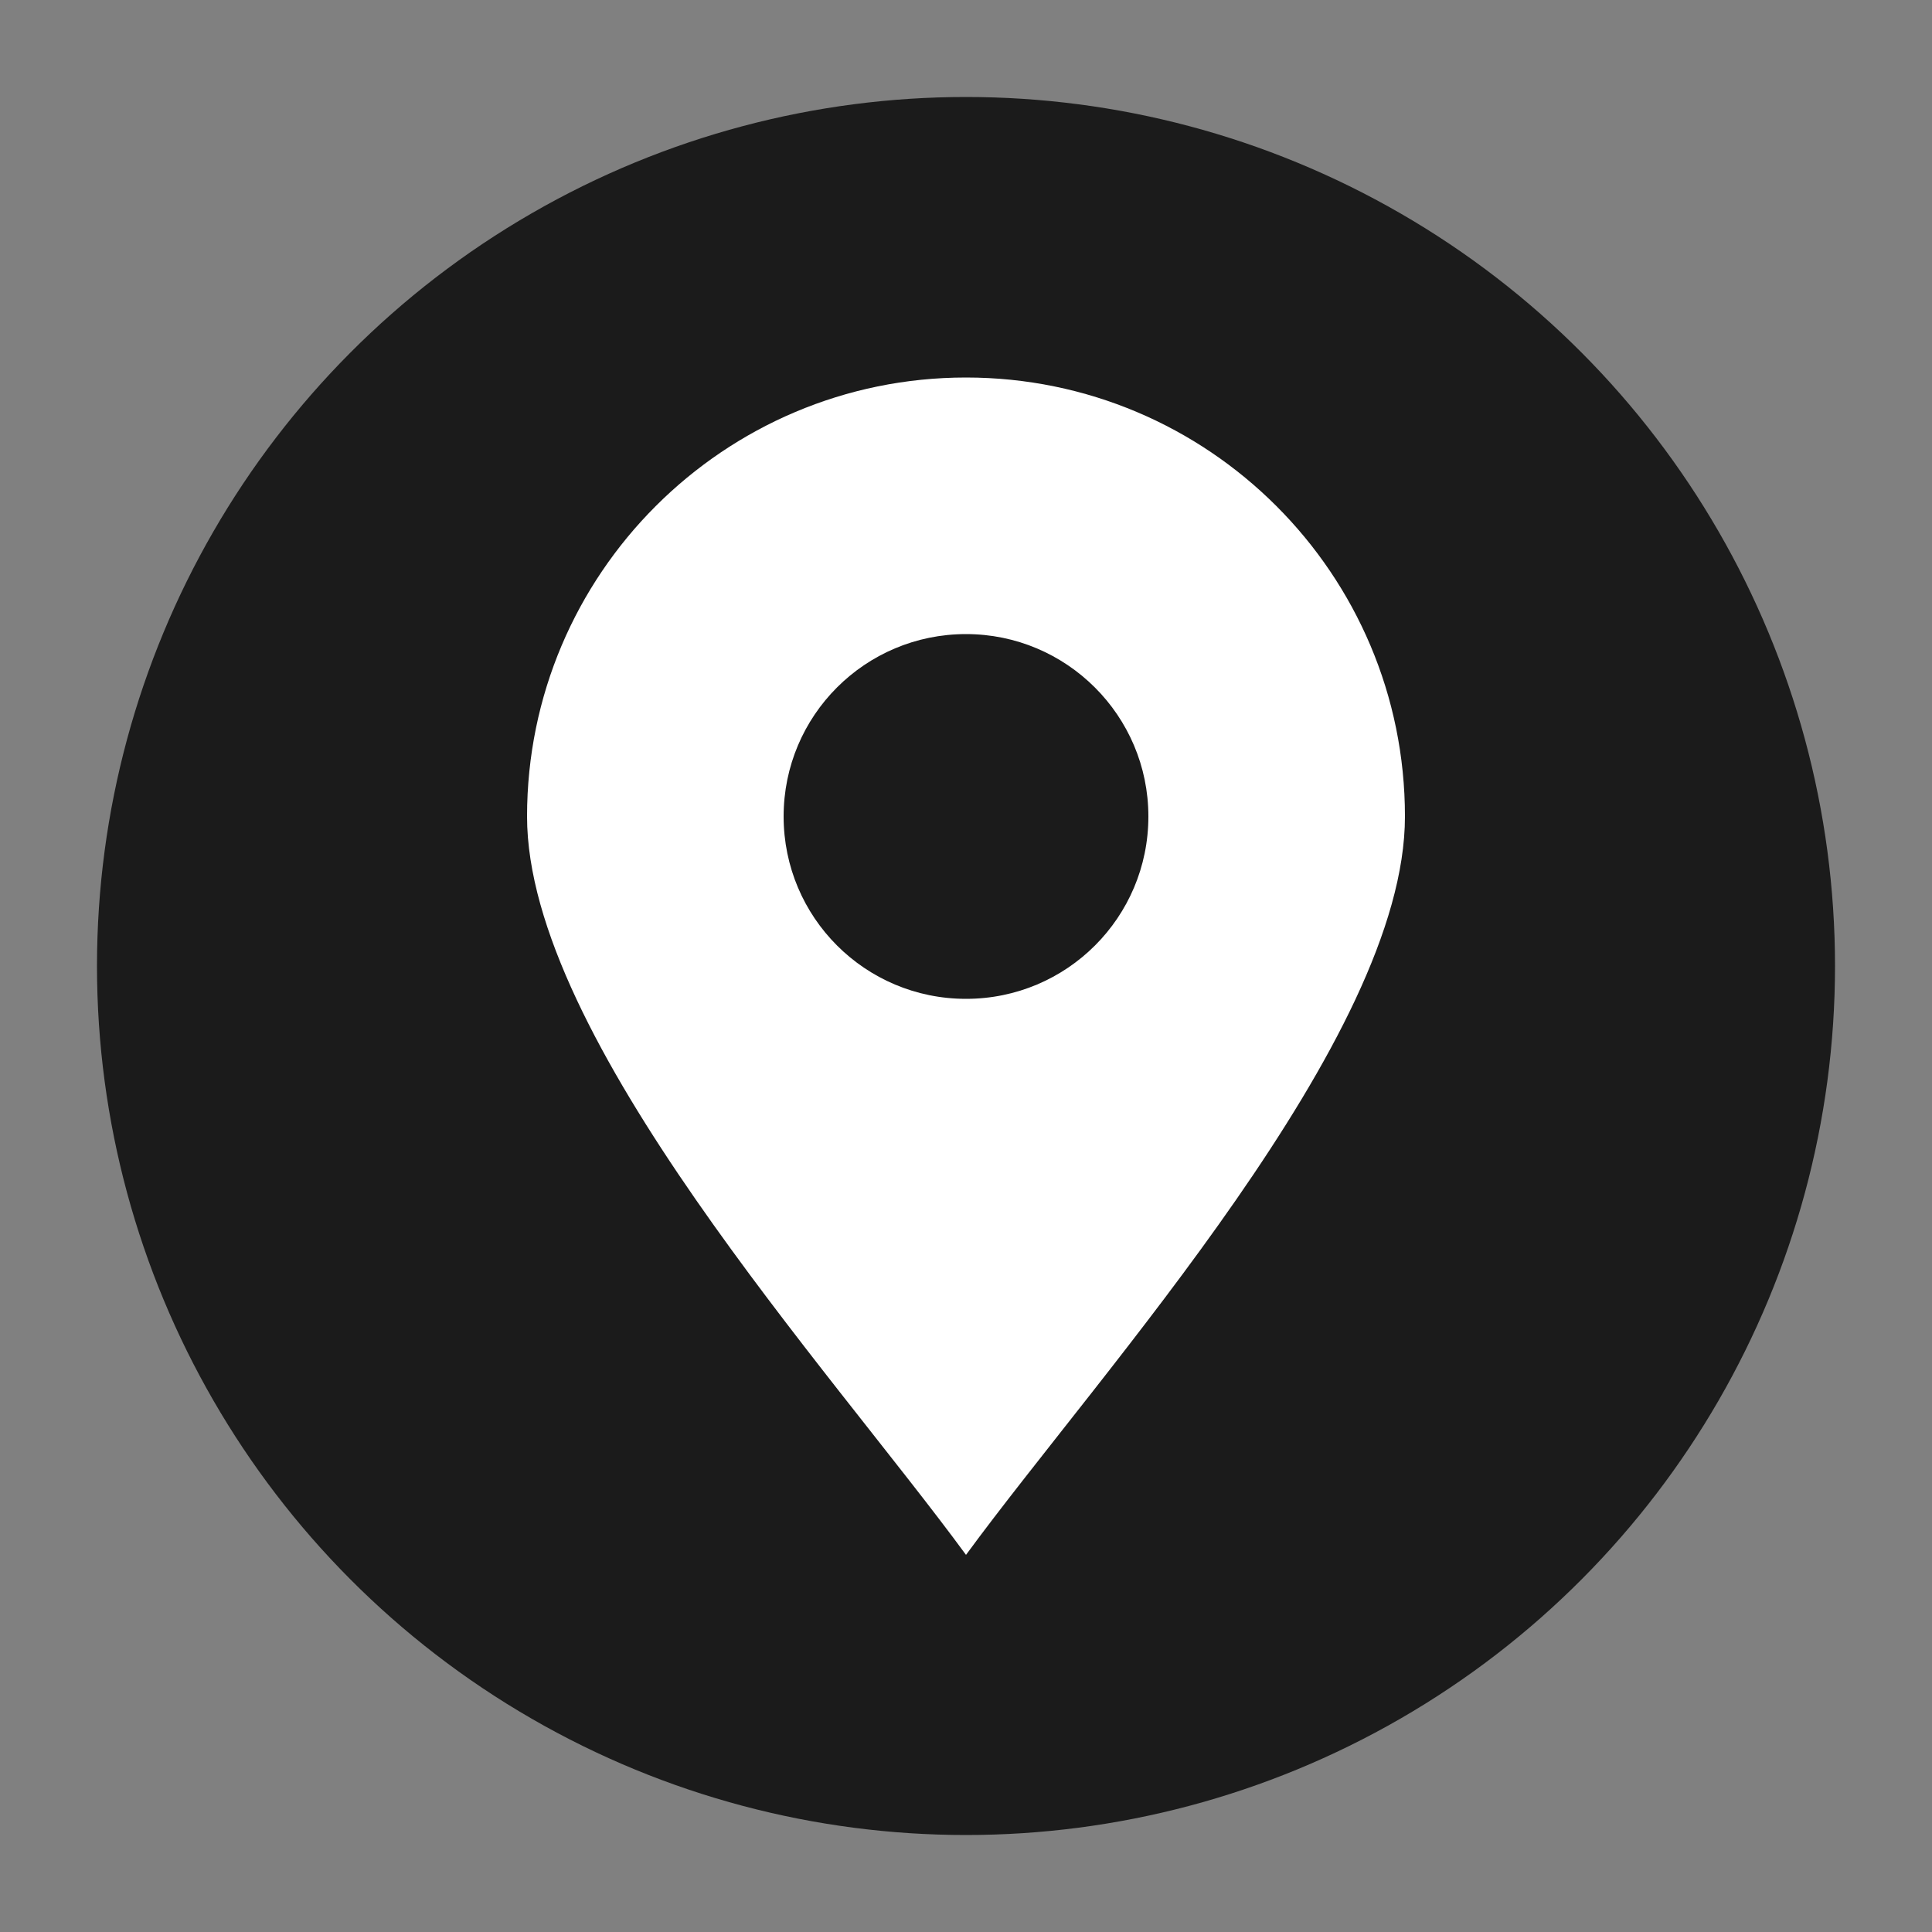 <?xml version="1.0" encoding="UTF-8"?><svg id="_圖層_1" xmlns="http://www.w3.org/2000/svg" viewBox="0 0 50 50"><rect x="0" y="0" width="50" height="50" fill="#808080" stroke="none"/><defs><style>.cls-1{fill:#fff;fill-rule:evenodd;}.cls-2{fill:#1b1b1b;}</style></defs><circle class="cls-2" cx="25" cy="25" r="22.49"/><path class="cls-1" d="M25,16.41c2.6,0,4.72,2.11,4.72,4.72s-2.11,4.72-4.72,4.72-4.72-2.11-4.72-4.72,2.11-4.72,4.72-4.72M25,40.24c3.51-4.79,11.36-13.37,11.36-19.11,0-6.28-5.09-11.36-11.36-11.36s-11.36,5.09-11.36,11.36c0,5.74,7.85,14.32,11.36,19.11Z"/></svg>